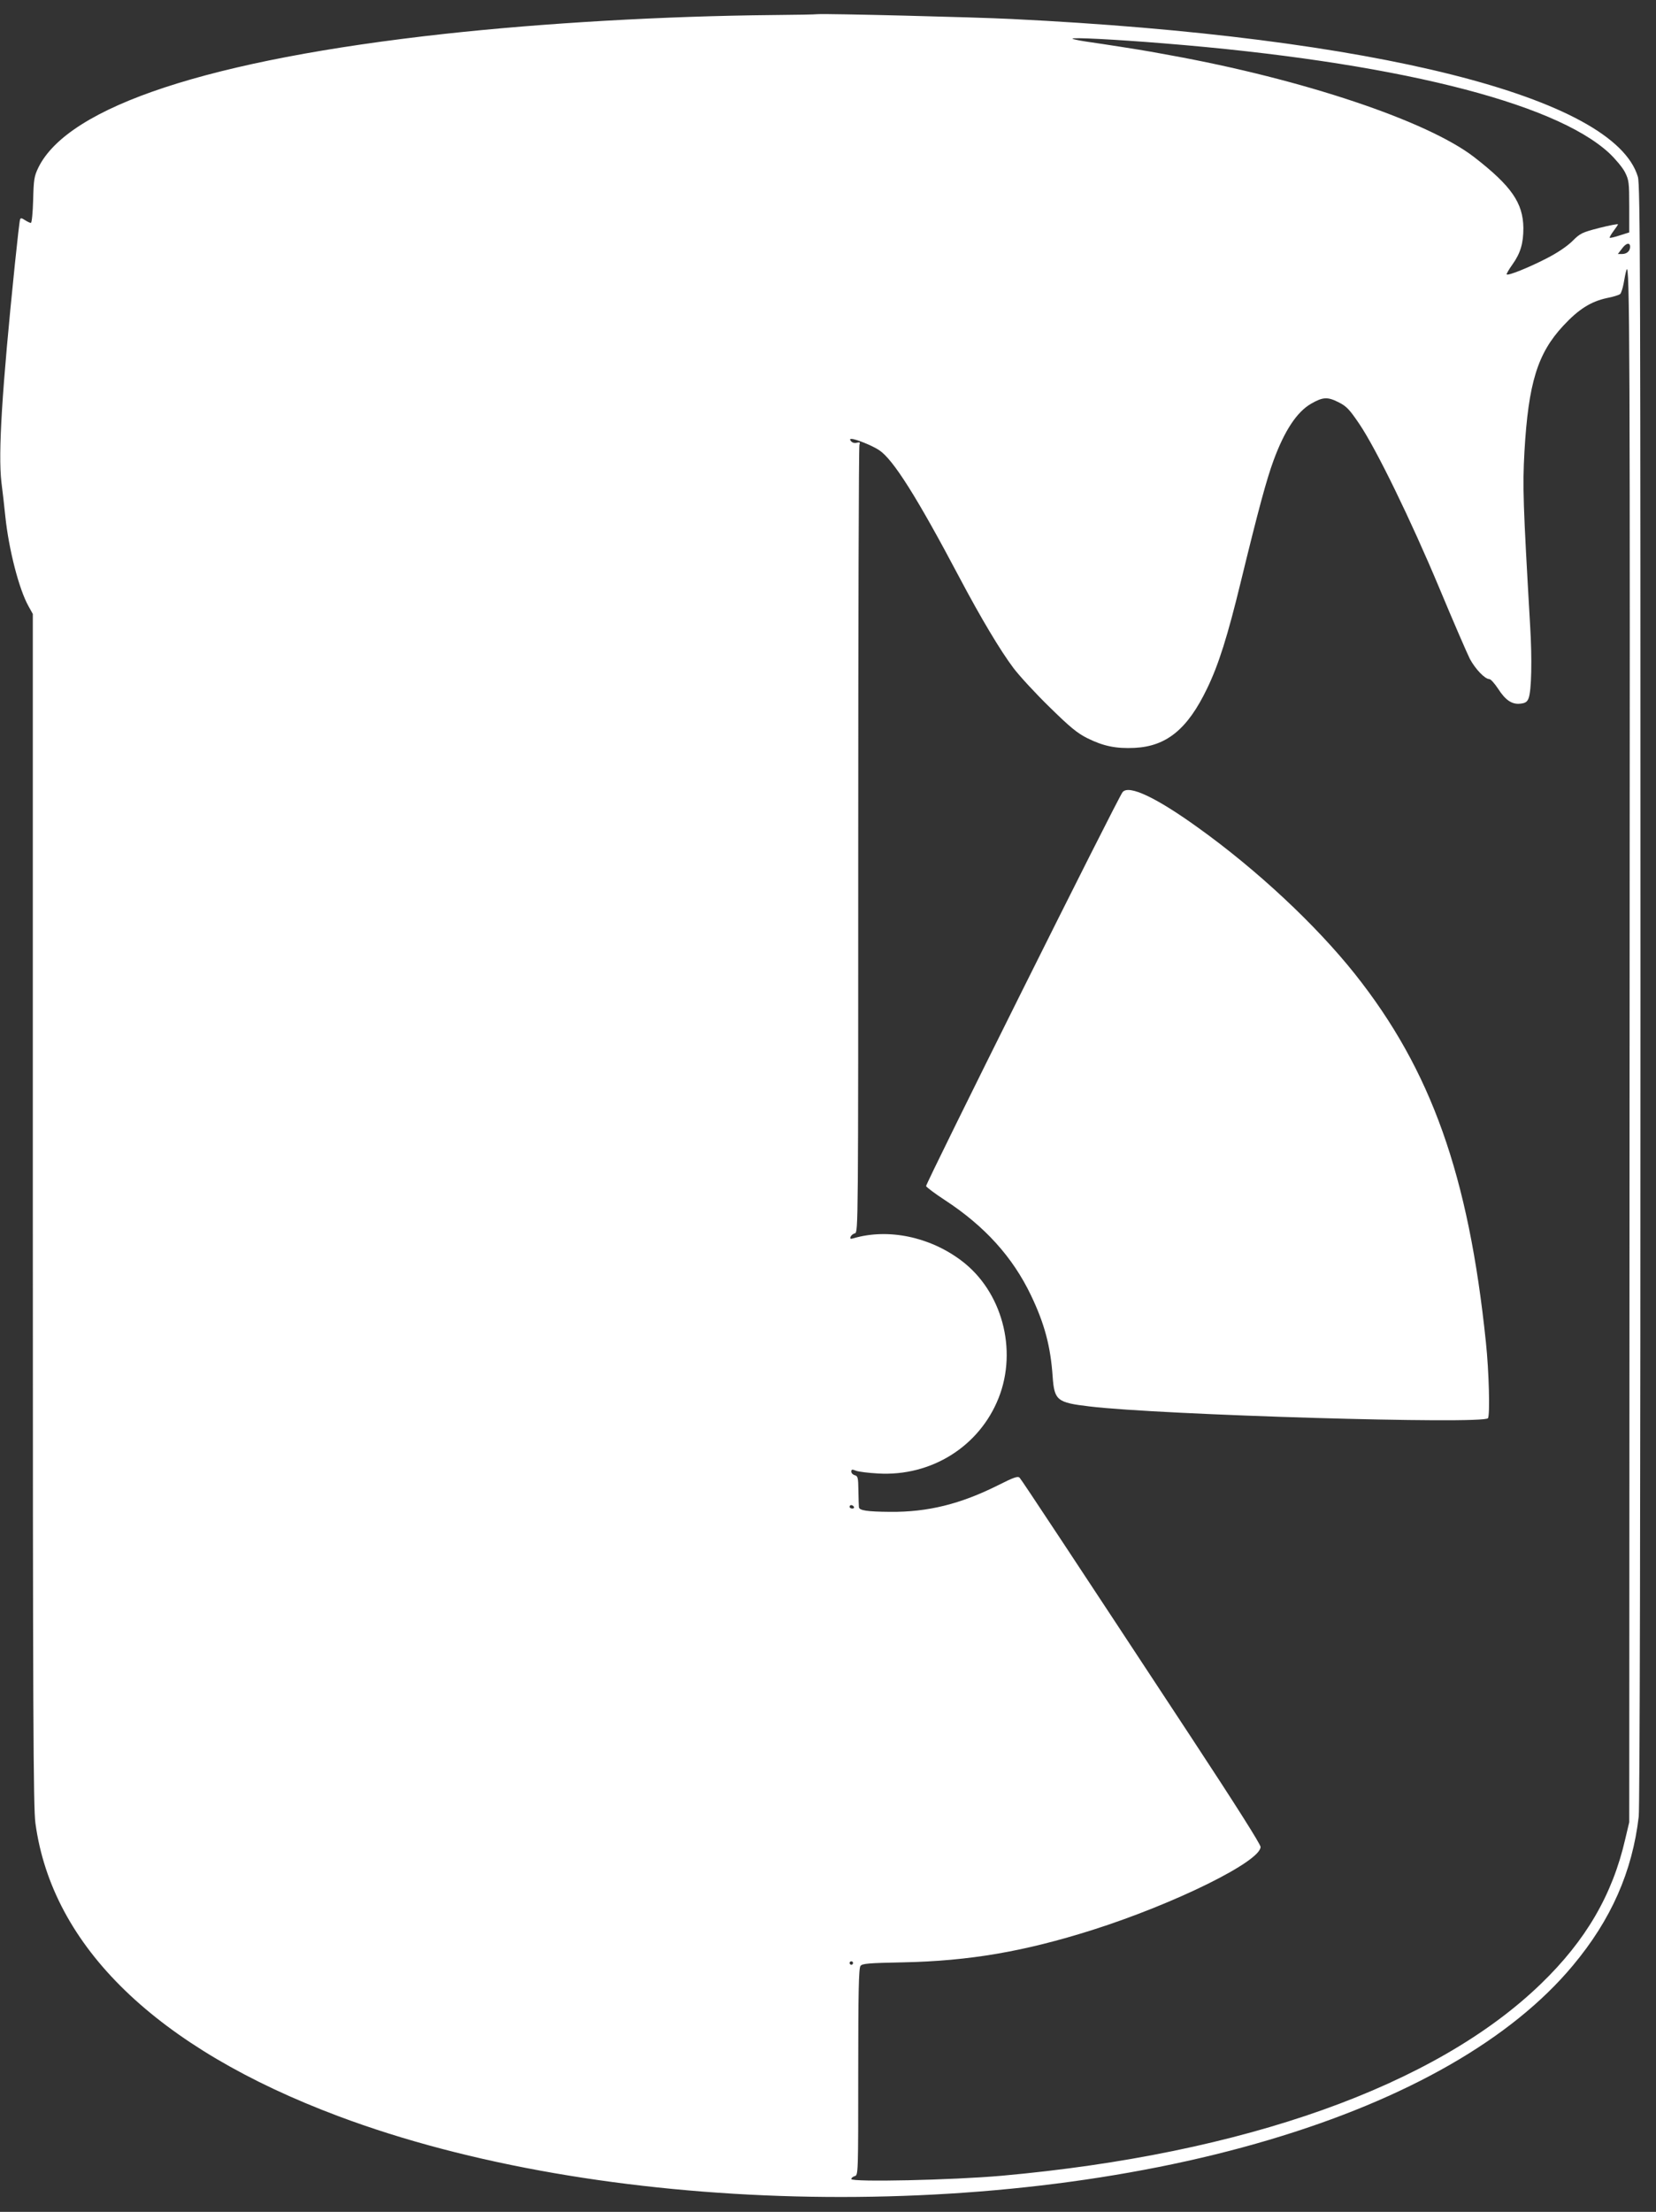 <?xml version="1.0" standalone="no"?>
<!DOCTYPE svg PUBLIC "-//W3C//DTD SVG 20010904//EN"
 "http://www.w3.org/TR/2001/REC-SVG-20010904/DTD/svg10.dtd">
<svg version="1.0" xmlns="http://www.w3.org/2000/svg"
 width="959pt" height="1280pt" viewBox="0 0 959 1280"
 preserveAspectRatio="xMidYMid meet">
<rect x="0" y="0" width="959" height="1280" fill="#333333" stroke="none"/>
<g transform="translate(0,1280) scale(0.1,-0.1)"
fill="#ffffff" stroke="none">
<path d="M4480 12713 c-637 -6 -1328 -46 -1905 -109 -1358 -149 -2179 -419
-2353 -774 -24 -50 -27 -68 -30 -187 -2 -74 -8 -133 -13 -133 -5 0 -21 7 -34
16 -20 13 -26 14 -29 3 -3 -8 -16 -124 -30 -259 -75 -730 -97 -1090 -78 -1259
7 -53 17 -143 23 -201 20 -190 79 -420 134 -518 l25 -45 0 -3446 c0 -2932 3
-3462 15 -3551 97 -716 703 -1302 1754 -1696 1513 -568 3750 -625 5391 -137
799 237 1404 584 1758 1008 222 265 345 544 382 863 6 57 10 1722 10 4762 0
4155 -1 4681 -15 4727 -137 461 -1524 810 -3625 913 -219 11 -1070 32 -1125
28 -16 -2 -131 -4 -255 -5z m2260 -164 c1317 -106 2258 -338 2579 -635 36 -34
77 -83 91 -110 23 -46 25 -59 25 -199 l0 -150 -54 -17 c-30 -10 -56 -16 -59
-14 -2 3 8 20 22 39 14 19 26 36 26 39 0 3 -49 -6 -108 -21 -101 -26 -111 -31
-157 -77 -32 -31 -87 -68 -150 -100 -101 -52 -222 -101 -230 -92 -2 2 13 29
34 58 47 66 63 123 63 211 -2 145 -69 242 -284 409 -271 210 -995 452 -1765
591 -29 5 -79 14 -110 20 -61 11 -259 42 -377 59 -39 6 -72 13 -75 16 -8 9
246 -4 529 -27z m2700 -1177 c0 -25 -19 -42 -47 -42 l-24 0 23 30 c24 34 48
39 48 12z m-3 -4624 l-2 -4493 -23 -97 c-74 -323 -228 -587 -488 -838 -611
-591 -1718 -985 -3124 -1111 -281 -25 -870 -38 -870 -19 0 6 9 14 20 17 20 5
20 14 20 602 0 462 3 601 13 614 10 14 44 17 247 21 384 8 699 62 1095 187
479 152 975 397 975 481 0 15 -143 241 -401 633 -672 1021 -983 1492 -994
1503 -10 11 -32 4 -125 -43 -218 -109 -407 -156 -625 -154 -134 1 -179 8 -181
27 -1 6 -2 50 -3 96 -1 75 -3 84 -21 89 -11 3 -20 12 -20 21 0 13 5 14 27 5
16 -6 73 -13 128 -16 309 -18 587 157 698 437 111 280 19 619 -216 795 -183
138 -424 188 -625 129 -17 -5 -21 -3 -16 9 3 8 14 17 25 20 19 5 19 41 19
2275 0 1249 3 2278 7 2288 5 14 2 16 -15 12 -12 -4 -26 0 -33 8 -9 11 -8 14 2
14 25 0 121 -39 160 -65 81 -53 219 -272 464 -735 126 -238 238 -425 314 -526
33 -44 127 -146 208 -225 120 -118 162 -152 220 -181 93 -46 165 -61 273 -56
185 9 307 108 420 343 67 138 119 303 196 620 102 419 149 591 189 700 64 174
136 282 218 329 68 39 95 40 157 9 48 -24 64 -41 123 -128 98 -146 295 -549
463 -950 80 -192 160 -376 176 -408 32 -59 87 -117 113 -117 8 0 30 -25 50
-55 43 -67 81 -93 130 -87 28 3 39 10 47 31 17 43 21 224 9 421 -41 708 -44
802 -33 1005 23 399 76 570 225 730 89 96 160 140 252 160 37 7 72 18 78 24 5
5 14 32 19 58 7 40 11 61 17 81 19 60 21 -445 18 -4490z m-4492 -2668 c3 -5
-1 -10 -9 -10 -9 0 -16 5 -16 10 0 6 4 10 9 10 6 0 13 -4 16 -10z m-5 -2640
c0 -5 -4 -10 -10 -10 -5 0 -10 5 -10 10 0 6 5 10 10 10 6 0 10 -4 10 -10z"/>
<path d="M6501 8216 c-27 -32 -1142 -2268 -1138 -2280 3 -7 52 -44 109 -81
231 -151 392 -329 498 -550 79 -165 114 -296 126 -472 10 -137 25 -150 214
-172 404 -49 2283 -105 2307 -68 12 19 6 269 -12 439 -100 967 -317 1576 -759
2132 -227 285 -567 602 -906 845 -244 176 -403 251 -439 207z"/>
</g>
</svg>
